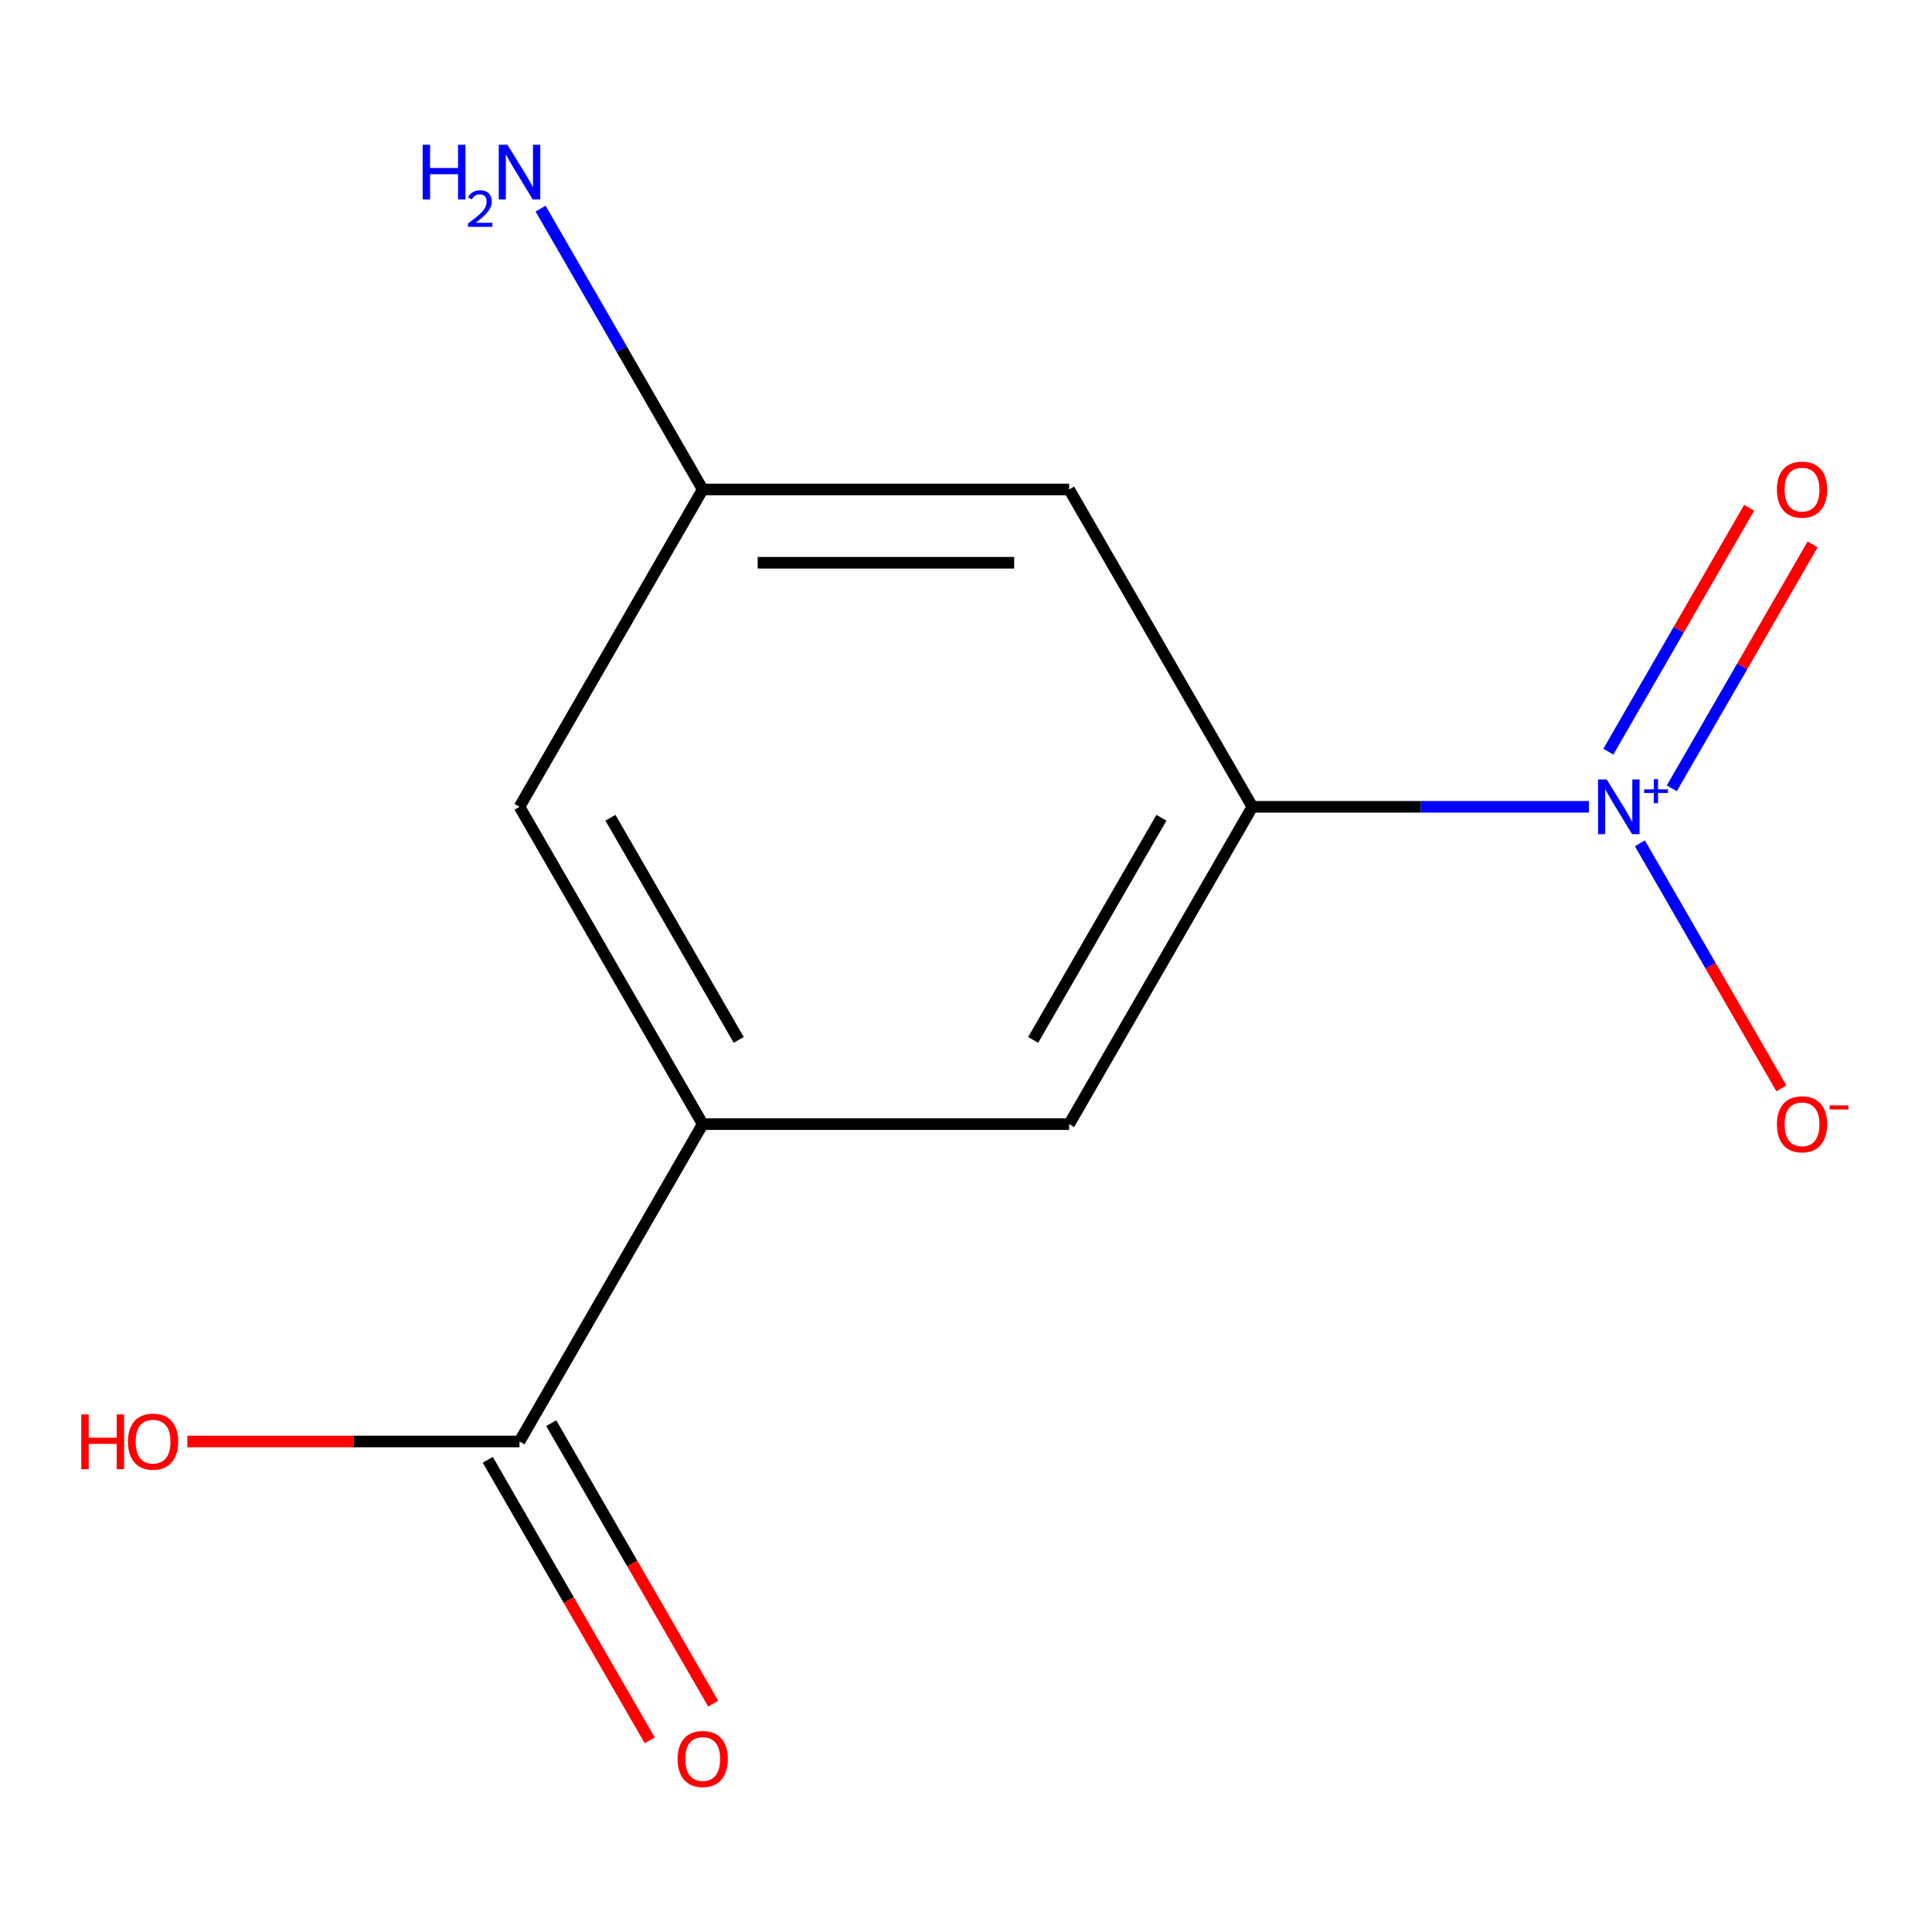 <?xml version='1.0' encoding='iso-8859-1'?>
<svg version='1.1' baseProfile='full'
              xmlns='http://www.w3.org/2000/svg'
                      xmlns:rdkit='http://www.rdkit.org/xml'
                      xmlns:xlink='http://www.w3.org/1999/xlink'
                  xml:space='preserve'
width='1000px' height='1000px' viewBox='0 0 1000 1000'>
<!-- END OF HEADER -->
<rect style='opacity:1.0;fill:#FFFFFF;stroke:none' width='1000' height='1000' x='0' y='0'> </rect>
<path class='bond-0' d='M 822.41,417.6 L 735.318,417.6' style='fill:none;fill-rule:evenodd;stroke:#0000FF;stroke-width:6px;stroke-linecap:butt;stroke-linejoin:miter;stroke-opacity:1' />
<path class='bond-0' d='M 735.318,417.6 L 648.226,417.6' style='fill:none;fill-rule:evenodd;stroke:#000000;stroke-width:6px;stroke-linecap:butt;stroke-linejoin:miter;stroke-opacity:1' />
<path class='bond-5' d='M 848.804,436.501 L 885.419,499.92' style='fill:none;fill-rule:evenodd;stroke:#0000FF;stroke-width:6px;stroke-linecap:butt;stroke-linejoin:miter;stroke-opacity:1' />
<path class='bond-5' d='M 885.419,499.92 L 922.034,563.339' style='fill:none;fill-rule:evenodd;stroke:#FF0000;stroke-width:6px;stroke-linecap:butt;stroke-linejoin:miter;stroke-opacity:1' />
<path class='bond-6' d='M 865.315,408.033 L 901.762,344.906' style='fill:none;fill-rule:evenodd;stroke:#0000FF;stroke-width:6px;stroke-linecap:butt;stroke-linejoin:miter;stroke-opacity:1' />
<path class='bond-6' d='M 901.762,344.906 L 938.208,281.78' style='fill:none;fill-rule:evenodd;stroke:#FF0000;stroke-width:6px;stroke-linecap:butt;stroke-linejoin:miter;stroke-opacity:1' />
<path class='bond-6' d='M 832.464,389.066 L 868.911,325.94' style='fill:none;fill-rule:evenodd;stroke:#0000FF;stroke-width:6px;stroke-linecap:butt;stroke-linejoin:miter;stroke-opacity:1' />
<path class='bond-6' d='M 868.911,325.94 L 905.357,262.813' style='fill:none;fill-rule:evenodd;stroke:#FF0000;stroke-width:6px;stroke-linecap:butt;stroke-linejoin:miter;stroke-opacity:1' />
<path class='bond-3' d='M 648.226,417.6 L 553.393,581.855' style='fill:none;fill-rule:evenodd;stroke:#000000;stroke-width:6px;stroke-linecap:butt;stroke-linejoin:miter;stroke-opacity:1' />
<path class='bond-3' d='M 601.15,423.271 L 534.767,538.25' style='fill:none;fill-rule:evenodd;stroke:#000000;stroke-width:6px;stroke-linecap:butt;stroke-linejoin:miter;stroke-opacity:1' />
<path class='bond-4' d='M 648.226,417.6 L 553.393,253.345' style='fill:none;fill-rule:evenodd;stroke:#000000;stroke-width:6px;stroke-linecap:butt;stroke-linejoin:miter;stroke-opacity:1' />
<path class='bond-1' d='M 363.727,581.855 L 553.393,581.855' style='fill:none;fill-rule:evenodd;stroke:#000000;stroke-width:6px;stroke-linecap:butt;stroke-linejoin:miter;stroke-opacity:1' />
<path class='bond-2' d='M 363.727,581.855 L 268.895,746.11' style='fill:none;fill-rule:evenodd;stroke:#000000;stroke-width:6px;stroke-linecap:butt;stroke-linejoin:miter;stroke-opacity:1' />
<path class='bond-12' d='M 363.727,581.855 L 268.895,417.6' style='fill:none;fill-rule:evenodd;stroke:#000000;stroke-width:6px;stroke-linecap:butt;stroke-linejoin:miter;stroke-opacity:1' />
<path class='bond-12' d='M 382.354,538.25 L 315.971,423.271' style='fill:none;fill-rule:evenodd;stroke:#000000;stroke-width:6px;stroke-linecap:butt;stroke-linejoin:miter;stroke-opacity:1' />
<path class='bond-9' d='M 252.469,755.593 L 294.383,828.19' style='fill:none;fill-rule:evenodd;stroke:#000000;stroke-width:6px;stroke-linecap:butt;stroke-linejoin:miter;stroke-opacity:1' />
<path class='bond-9' d='M 294.383,828.19 L 336.297,900.787' style='fill:none;fill-rule:evenodd;stroke:#FF0000;stroke-width:6px;stroke-linecap:butt;stroke-linejoin:miter;stroke-opacity:1' />
<path class='bond-9' d='M 285.32,736.627 L 327.234,809.224' style='fill:none;fill-rule:evenodd;stroke:#000000;stroke-width:6px;stroke-linecap:butt;stroke-linejoin:miter;stroke-opacity:1' />
<path class='bond-9' d='M 327.234,809.224 L 369.148,881.82' style='fill:none;fill-rule:evenodd;stroke:#FF0000;stroke-width:6px;stroke-linecap:butt;stroke-linejoin:miter;stroke-opacity:1' />
<path class='bond-10' d='M 268.895,746.11 L 182.933,746.11' style='fill:none;fill-rule:evenodd;stroke:#000000;stroke-width:6px;stroke-linecap:butt;stroke-linejoin:miter;stroke-opacity:1' />
<path class='bond-10' d='M 182.933,746.11 L 96.971,746.11' style='fill:none;fill-rule:evenodd;stroke:#FF0000;stroke-width:6px;stroke-linecap:butt;stroke-linejoin:miter;stroke-opacity:1' />
<path class='bond-7' d='M 553.393,253.345 L 363.727,253.345' style='fill:none;fill-rule:evenodd;stroke:#000000;stroke-width:6px;stroke-linecap:butt;stroke-linejoin:miter;stroke-opacity:1' />
<path class='bond-7' d='M 524.943,291.278 L 392.177,291.278' style='fill:none;fill-rule:evenodd;stroke:#000000;stroke-width:6px;stroke-linecap:butt;stroke-linejoin:miter;stroke-opacity:1' />
<path class='bond-8' d='M 363.727,253.345 L 268.895,417.6' style='fill:none;fill-rule:evenodd;stroke:#000000;stroke-width:6px;stroke-linecap:butt;stroke-linejoin:miter;stroke-opacity:1' />
<path class='bond-11' d='M 363.727,253.345 L 321.767,180.668' style='fill:none;fill-rule:evenodd;stroke:#000000;stroke-width:6px;stroke-linecap:butt;stroke-linejoin:miter;stroke-opacity:1' />
<path class='bond-11' d='M 321.767,180.668 L 279.807,107.991' style='fill:none;fill-rule:evenodd;stroke:#0000FF;stroke-width:6px;stroke-linecap:butt;stroke-linejoin:miter;stroke-opacity:1' />
<path  class='atom-0' d='M 831.631 403.44
L 840.911 418.44
Q 841.831 419.92, 843.311 422.6
Q 844.791 425.28, 844.871 425.44
L 844.871 403.44
L 848.631 403.44
L 848.631 431.76
L 844.751 431.76
L 834.791 415.36
Q 833.631 413.44, 832.391 411.24
Q 831.191 409.04, 830.831 408.36
L 830.831 431.76
L 827.151 431.76
L 827.151 403.44
L 831.631 403.44
' fill='#0000FF'/>
<path  class='atom-0' d='M 851.007 408.545
L 855.997 408.545
L 855.997 403.291
L 858.214 403.291
L 858.214 408.545
L 863.336 408.545
L 863.336 410.445
L 858.214 410.445
L 858.214 415.725
L 855.997 415.725
L 855.997 410.445
L 851.007 410.445
L 851.007 408.545
' fill='#0000FF'/>
<path  class='atom-6' d='M 919.724 581.935
Q 919.724 575.135, 923.084 571.335
Q 926.444 567.535, 932.724 567.535
Q 939.004 567.535, 942.364 571.335
Q 945.724 575.135, 945.724 581.935
Q 945.724 588.815, 942.324 592.735
Q 938.924 596.615, 932.724 596.615
Q 926.484 596.615, 923.084 592.735
Q 919.724 588.855, 919.724 581.935
M 932.724 593.415
Q 937.044 593.415, 939.364 590.535
Q 941.724 587.615, 941.724 581.935
Q 941.724 576.375, 939.364 573.575
Q 937.044 570.735, 932.724 570.735
Q 928.404 570.735, 926.044 573.535
Q 923.724 576.335, 923.724 581.935
Q 923.724 587.655, 926.044 590.535
Q 928.404 593.415, 932.724 593.415
' fill='#FF0000'/>
<path  class='atom-6' d='M 947.044 572.157
L 956.733 572.157
L 956.733 574.269
L 947.044 574.269
L 947.044 572.157
' fill='#FF0000'/>
<path  class='atom-7' d='M 919.724 253.425
Q 919.724 246.625, 923.084 242.825
Q 926.444 239.025, 932.724 239.025
Q 939.004 239.025, 942.364 242.825
Q 945.724 246.625, 945.724 253.425
Q 945.724 260.305, 942.324 264.225
Q 938.924 268.105, 932.724 268.105
Q 926.484 268.105, 923.084 264.225
Q 919.724 260.345, 919.724 253.425
M 932.724 264.905
Q 937.044 264.905, 939.364 262.025
Q 941.724 259.105, 941.724 253.425
Q 941.724 247.865, 939.364 245.065
Q 937.044 242.225, 932.724 242.225
Q 928.404 242.225, 926.044 245.025
Q 923.724 247.825, 923.724 253.425
Q 923.724 259.145, 926.044 262.025
Q 928.404 264.905, 932.724 264.905
' fill='#FF0000'/>
<path  class='atom-10' d='M 350.727 910.445
Q 350.727 903.645, 354.087 899.845
Q 357.447 896.045, 363.727 896.045
Q 370.007 896.045, 373.367 899.845
Q 376.727 903.645, 376.727 910.445
Q 376.727 917.325, 373.327 921.245
Q 369.927 925.125, 363.727 925.125
Q 357.487 925.125, 354.087 921.245
Q 350.727 917.365, 350.727 910.445
M 363.727 921.925
Q 368.047 921.925, 370.367 919.045
Q 372.727 916.125, 372.727 910.445
Q 372.727 904.885, 370.367 902.085
Q 368.047 899.245, 363.727 899.245
Q 359.407 899.245, 357.047 902.045
Q 354.727 904.845, 354.727 910.445
Q 354.727 916.165, 357.047 919.045
Q 359.407 921.925, 363.727 921.925
' fill='#FF0000'/>
<path  class='atom-11' d='M 42.069 732.11
L 45.909 732.11
L 45.909 744.15
L 60.389 744.15
L 60.389 732.11
L 64.229 732.11
L 64.229 760.43
L 60.389 760.43
L 60.389 747.35
L 45.909 747.35
L 45.909 760.43
L 42.069 760.43
L 42.069 732.11
' fill='#FF0000'/>
<path  class='atom-11' d='M 66.229 746.19
Q 66.229 739.39, 69.589 735.59
Q 72.949 731.79, 79.229 731.79
Q 85.509 731.79, 88.869 735.59
Q 92.229 739.39, 92.229 746.19
Q 92.229 753.07, 88.829 756.99
Q 85.429 760.87, 79.229 760.87
Q 72.989 760.87, 69.589 756.99
Q 66.229 753.11, 66.229 746.19
M 79.229 757.67
Q 83.549 757.67, 85.869 754.79
Q 88.229 751.87, 88.229 746.19
Q 88.229 740.63, 85.869 737.83
Q 83.549 734.99, 79.229 734.99
Q 74.909 734.99, 72.549 737.79
Q 70.229 740.59, 70.229 746.19
Q 70.229 751.91, 72.549 754.79
Q 74.909 757.67, 79.229 757.67
' fill='#FF0000'/>
<path  class='atom-12' d='M 218.762 74.929
L 222.602 74.929
L 222.602 86.969
L 237.082 86.969
L 237.082 74.929
L 240.922 74.929
L 240.922 103.249
L 237.082 103.249
L 237.082 90.169
L 222.602 90.169
L 222.602 103.249
L 218.762 103.249
L 218.762 74.929
' fill='#0000FF'/>
<path  class='atom-12' d='M 242.295 102.256
Q 242.981 100.487, 244.618 99.51
Q 246.255 98.507, 248.525 98.507
Q 251.35 98.507, 252.934 100.038
Q 254.518 101.569, 254.518 104.289
Q 254.518 107.061, 252.459 109.648
Q 250.426 112.235, 246.202 115.297
L 254.835 115.297
L 254.835 117.409
L 242.242 117.409
L 242.242 115.641
Q 245.727 113.159, 247.786 111.311
Q 249.871 109.463, 250.875 107.8
Q 251.878 106.137, 251.878 104.421
Q 251.878 102.625, 250.98 101.622
Q 250.083 100.619, 248.525 100.619
Q 247.02 100.619, 246.017 101.226
Q 245.014 101.833, 244.301 103.18
L 242.295 102.256
' fill='#0000FF'/>
<path  class='atom-12' d='M 262.635 74.929
L 271.915 89.929
Q 272.835 91.409, 274.315 94.089
Q 275.795 96.769, 275.875 96.929
L 275.875 74.929
L 279.635 74.929
L 279.635 103.249
L 275.755 103.249
L 265.795 86.849
Q 264.635 84.929, 263.395 82.729
Q 262.195 80.529, 261.835 79.849
L 261.835 103.249
L 258.155 103.249
L 258.155 74.929
L 262.635 74.929
' fill='#0000FF'/>
</svg>
